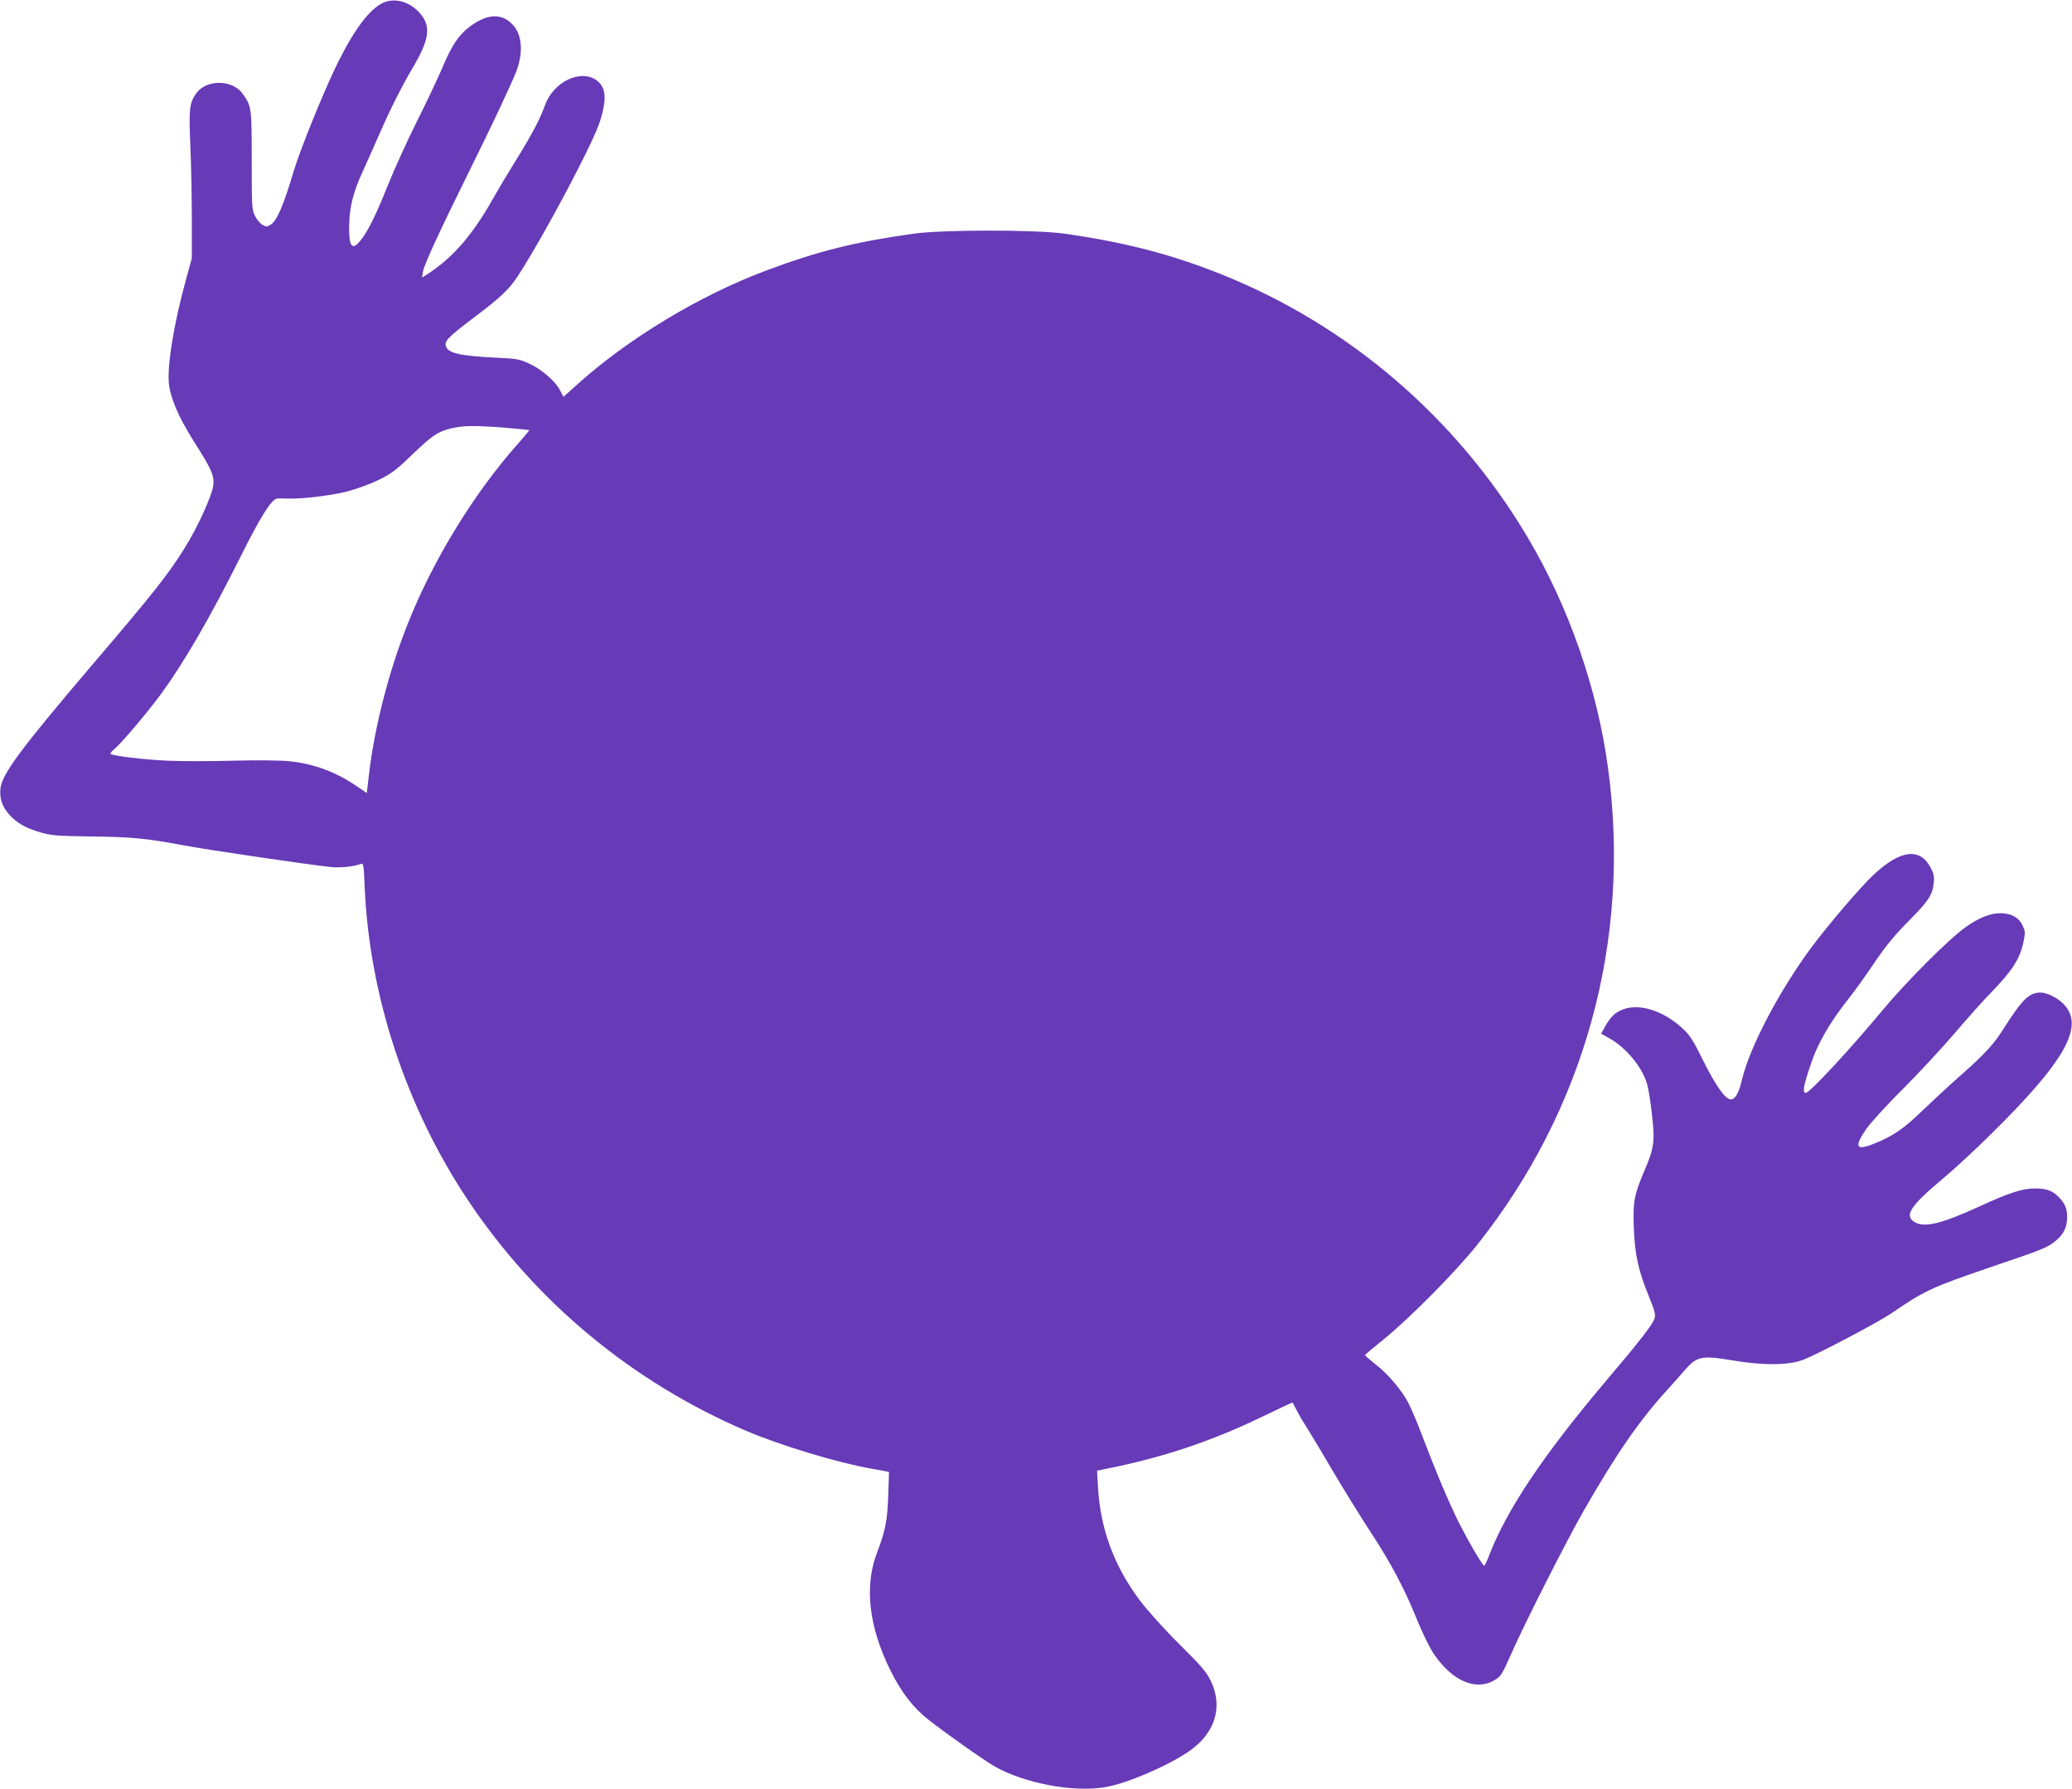 <?xml version="1.0" standalone="no"?>
<!DOCTYPE svg PUBLIC "-//W3C//DTD SVG 20010904//EN"
 "http://www.w3.org/TR/2001/REC-SVG-20010904/DTD/svg10.dtd">
<svg version="1.0" xmlns="http://www.w3.org/2000/svg"
 width="1280pt" height="1105pt" viewBox="0 0 1280 1105"
 preserveAspectRatio="xMidYMid meet">
<g transform="translate(0,1105) scale(0.1,-0.1)"
fill="#673ab7" stroke="none">
<path d="M2365 11032 c-81 -38 -176 -163 -277 -367 -81 -162 -231 -531 -273
-670 -63 -213 -104 -307 -142 -332 -22 -15 -28 -15 -51 -2 -14 8 -35 32 -46
54 -20 38 -21 55 -21 345 0 328 -1 334 -56 411 -63 89 -225 90 -287 2 -42 -60
-46 -94 -36 -323 5 -118 9 -323 9 -455 l0 -240 -37 -135 c-75 -274 -115 -522
-105 -637 9 -89 58 -205 149 -350 116 -183 131 -217 126 -277 -6 -63 -96 -261
-178 -392 -101 -162 -196 -282 -565 -714 -443 -520 -561 -678 -572 -768 -7
-63 10 -114 55 -164 46 -51 100 -82 192 -109 66 -19 103 -22 308 -25 256 -3
340 -11 572 -54 140 -27 766 -119 915 -135 54 -6 144 3 186 20 14 5 17 -13 22
-147 30 -673 257 -1360 639 -1932 419 -628 1014 -1121 1713 -1421 209 -90 570
-199 775 -235 36 -6 76 -14 89 -16 l23 -5 -5 -147 c-5 -153 -18 -218 -70 -354
-78 -204 -50 -455 83 -723 68 -137 138 -229 237 -307 96 -76 343 -251 407
-287 183 -105 491 -163 686 -128 131 22 380 129 511 218 163 110 216 273 141
433 -28 59 -55 91 -195 230 -93 92 -197 208 -245 271 -160 213 -245 444 -259
701 l-6 101 64 13 c348 70 643 169 958 321 101 49 185 88 186 87 2 -2 12 -23
25 -47 12 -24 41 -74 65 -111 24 -38 98 -161 164 -274 67 -113 169 -278 228
-368 128 -195 212 -355 287 -542 31 -76 76 -169 101 -207 113 -169 261 -235
377 -166 40 23 47 35 102 159 86 195 344 703 448 885 207 361 346 561 522 754
28 30 74 83 103 116 74 86 106 93 290 62 194 -33 353 -32 443 3 92 36 462 231
543 286 205 141 251 162 617 287 322 109 352 121 401 163 49 42 69 84 69 147
0 53 -16 88 -57 127 -38 36 -73 48 -144 48 -74 0 -159 -27 -334 -108 -244
-112 -350 -137 -410 -98 -62 40 -22 100 180 269 66 55 196 175 288 266 467
459 587 674 455 810 -38 39 -101 70 -141 71 -72 0 -114 -41 -232 -227 -61 -96
-116 -155 -270 -291 -66 -58 -169 -154 -230 -212 -114 -111 -183 -158 -299
-204 -112 -45 -124 -20 -45 94 29 40 129 150 224 244 94 94 237 248 317 341
80 94 184 211 233 260 128 133 174 204 196 311 11 55 10 64 -7 100 -23 48 -71
74 -136 74 -64 0 -133 -28 -215 -86 -102 -72 -369 -339 -514 -514 -202 -243
-450 -510 -474 -510 -21 0 -14 42 27 165 45 139 121 271 247 429 31 39 99 134
151 211 69 103 126 171 211 257 124 125 147 160 155 236 4 37 0 57 -18 91 -66
128 -187 114 -353 -41 -79 -73 -275 -303 -381 -444 -201 -271 -385 -619 -434
-827 -19 -80 -41 -117 -68 -117 -33 0 -92 83 -168 235 -67 136 -85 163 -135
208 -116 106 -263 151 -362 113 -50 -19 -75 -43 -111 -105 l-25 -45 52 -29
c103 -58 203 -179 232 -282 8 -27 22 -112 30 -187 19 -165 14 -207 -45 -345
-65 -151 -73 -196 -67 -358 7 -165 27 -260 93 -421 39 -97 43 -115 34 -140
-16 -41 -92 -139 -300 -384 -387 -458 -612 -794 -721 -1077 -13 -35 -27 -63
-30 -63 -12 0 -119 187 -179 312 -63 134 -117 263 -205 493 -31 83 -71 175
-87 205 -45 82 -128 179 -202 235 -35 28 -64 53 -63 56 1 4 54 48 117 99 158
128 444 417 574 580 666 836 954 1883 810 2945 -66 491 -242 996 -496 1425
-439 740 -1108 1314 -1901 1629 -307 122 -589 195 -962 248 -177 25 -748 25
-929 0 -365 -51 -593 -108 -916 -229 -410 -154 -850 -419 -1167 -705 l-82 -74
-20 38 c-28 57 -112 130 -189 166 -62 29 -78 32 -208 38 -223 11 -296 28 -309
70 -11 33 13 57 173 178 166 125 219 175 275 262 170 265 464 821 505 954 43
142 35 210 -27 252 -100 67 -265 -16 -315 -159 -30 -83 -81 -181 -177 -335
-48 -77 -115 -189 -148 -248 -126 -222 -248 -361 -405 -461 l-29 -18 6 37 c7
42 100 244 282 612 143 288 264 546 295 625 42 112 36 218 -16 280 -69 81
-162 79 -274 -6 -67 -51 -110 -115 -168 -254 -27 -63 -97 -211 -156 -329 -59
-118 -141 -297 -181 -398 -75 -187 -125 -288 -171 -342 -50 -60 -69 -33 -67
94 2 119 25 209 86 341 30 66 76 169 102 229 63 145 140 298 209 414 94 160
108 242 51 316 -61 81 -162 114 -240 77z m750 -2623 c83 -7 152 -14 154 -15 2
-2 -28 -38 -66 -81 -270 -302 -527 -719 -683 -1113 -119 -298 -207 -643 -241
-936 l-13 -112 -63 43 c-126 86 -259 136 -408 153 -54 6 -193 8 -350 4 -143
-4 -327 -4 -410 0 -144 6 -340 30 -352 42 -3 3 6 15 20 27 41 31 210 231 294
346 142 195 300 468 483 833 131 262 197 368 233 371 7 1 35 1 62 0 87 -4 270
18 371 44 54 14 140 45 191 70 80 39 111 62 206 154 128 123 161 145 243 165
75 18 142 19 329 5z"/>
</g>
</svg>
